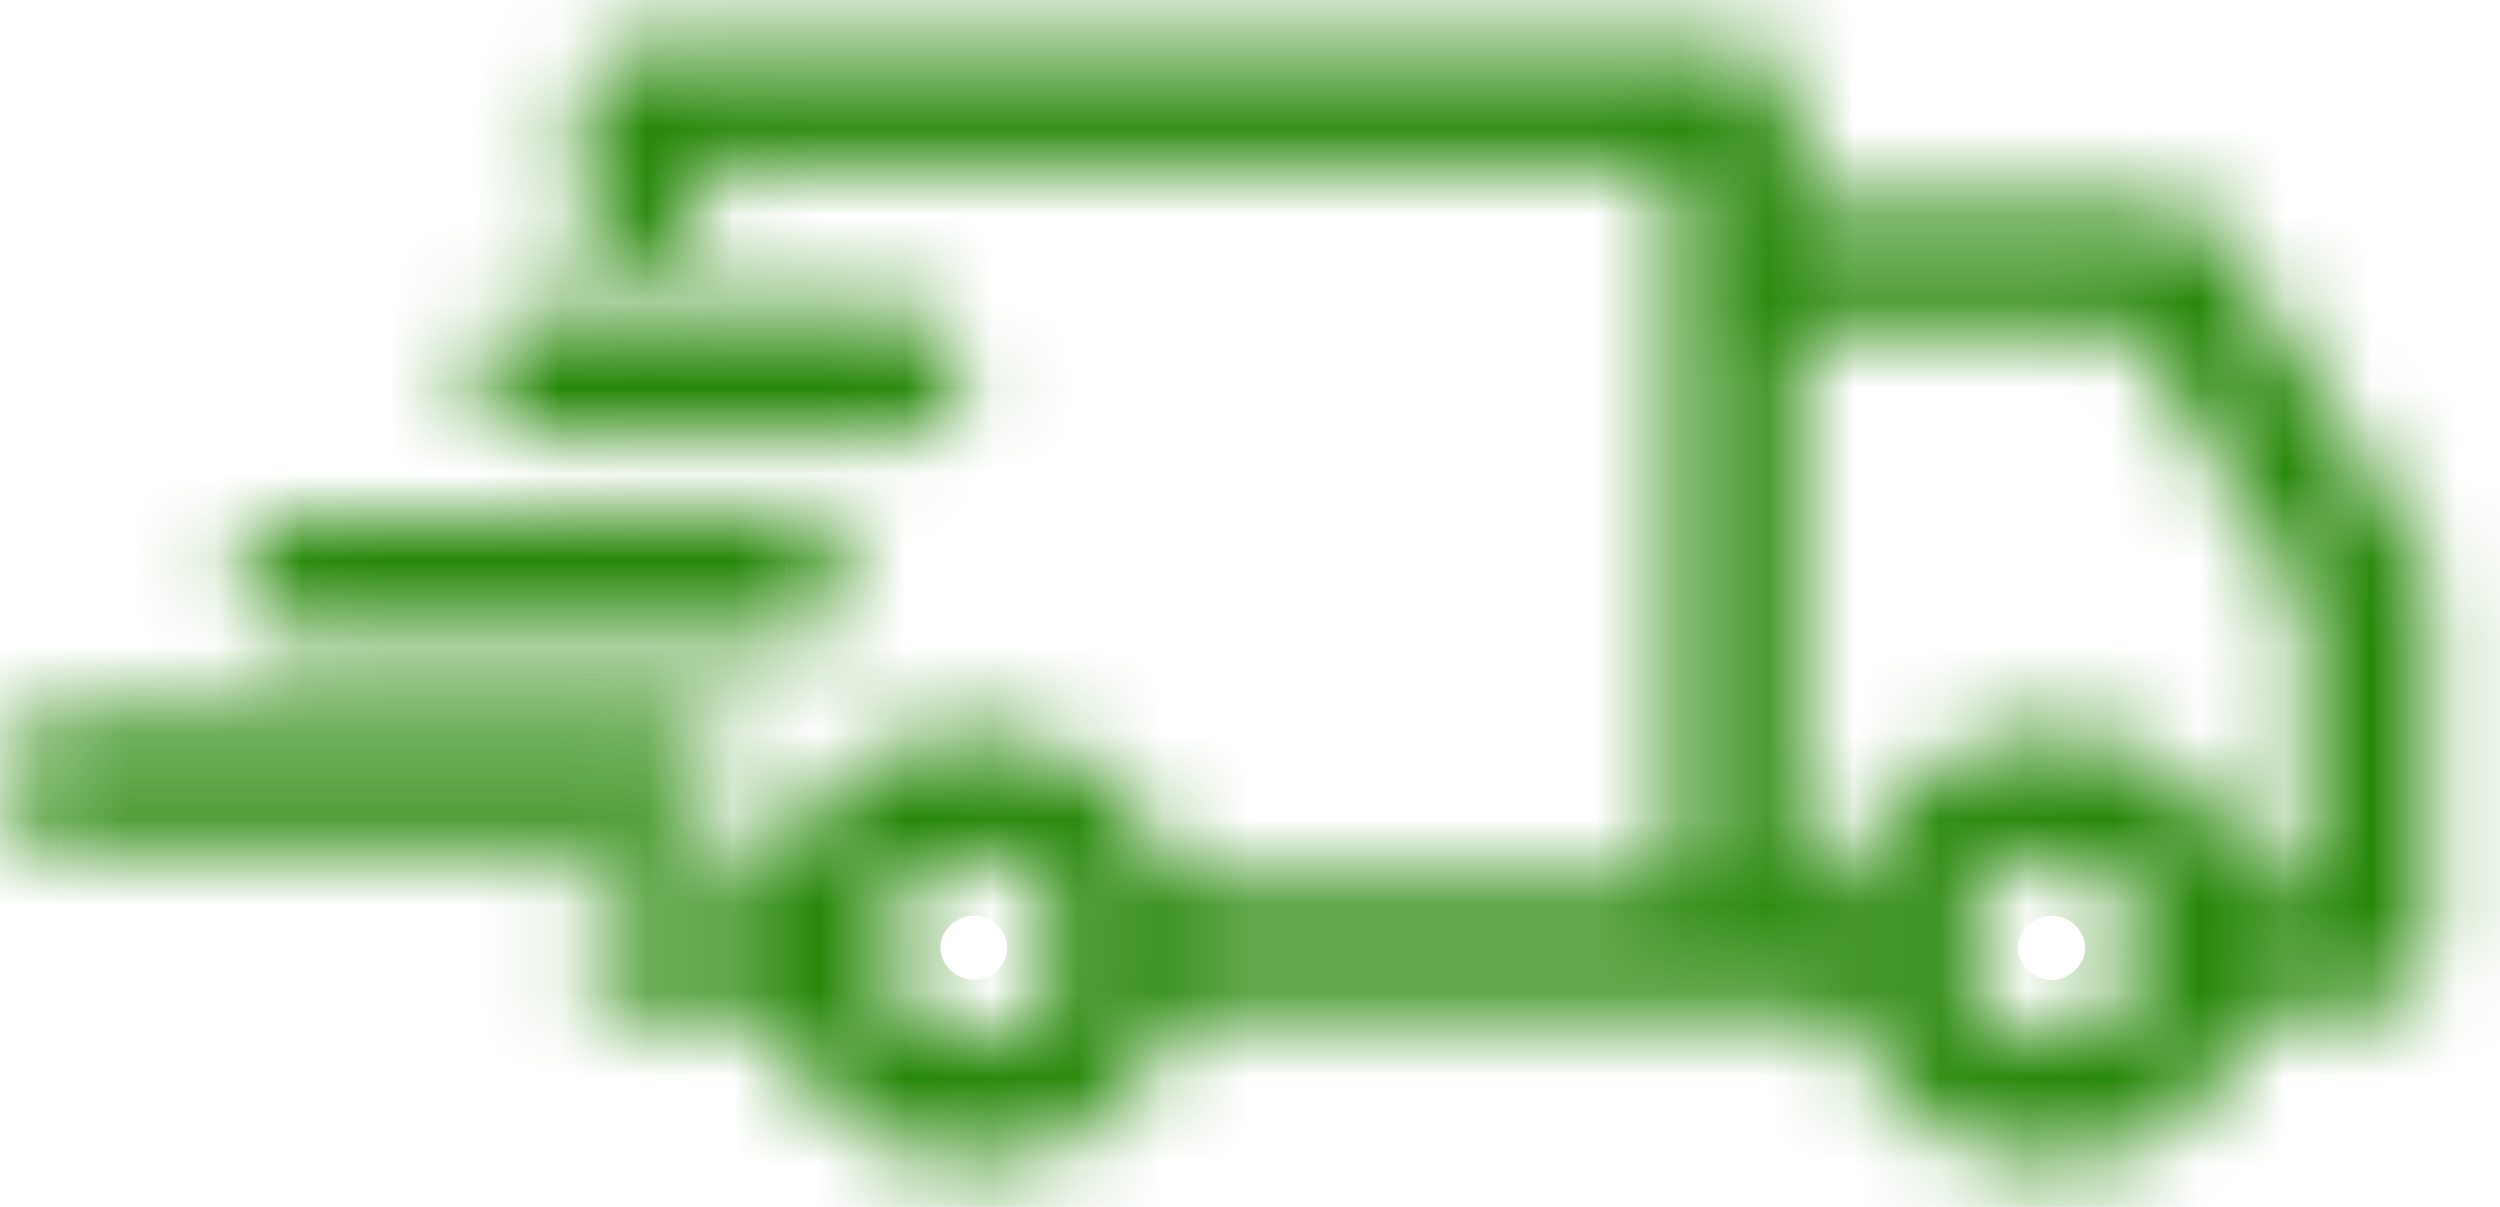 <svg width="29" height="14" viewBox="0 0 29 14" fill="none" xmlns="http://www.w3.org/2000/svg">
<mask id="path-1-inside-1_206_428" fill="white">
<path fill-rule="evenodd" clip-rule="evenodd" d="M7.439 0.5C7.251 0.499 7.071 0.575 6.938 0.71C6.805 0.845 6.731 1.029 6.732 1.22V2.362C6.733 2.552 6.807 2.734 6.94 2.868C7.073 3.002 7.252 3.077 7.439 3.076C7.826 3.075 8.14 2.756 8.142 2.362V1.934H19.428V10.283H13.659C13.355 9.25 12.407 8.49 11.297 8.49C10.188 8.49 9.243 9.25 8.94 10.283H7.439C7.251 10.282 7.071 10.358 6.938 10.493C6.806 10.628 6.731 10.812 6.732 11.002C6.733 11.193 6.808 11.375 6.94 11.508C7.073 11.643 7.252 11.717 7.439 11.716H8.944C9.251 12.743 10.193 13.5 11.297 13.5C12.402 13.5 13.347 12.743 13.655 11.716H21.442C21.75 12.743 22.695 13.5 23.799 13.5C24.904 13.5 25.846 12.743 26.153 11.716H27.465C27.852 11.715 28.165 11.396 28.167 11.002V6.807C28.167 6.67 28.13 6.536 28.058 6.42L25.724 2.701C25.594 2.496 25.37 2.373 25.131 2.373H20.837V1.22C20.837 1.029 20.763 0.845 20.63 0.71C20.497 0.575 20.317 0.499 20.13 0.5L7.439 0.5ZM6.191 3.616C6.005 3.615 5.825 3.69 5.692 3.824C5.56 3.958 5.485 4.14 5.484 4.33C5.484 4.521 5.558 4.705 5.691 4.84C5.823 4.975 6.004 5.051 6.191 5.05H10.491C10.679 5.051 10.859 4.975 10.992 4.84C11.125 4.705 11.199 4.521 11.198 4.33C11.197 4.14 11.123 3.958 10.99 3.824C10.857 3.69 10.678 3.615 10.491 3.616H6.191ZM20.837 3.807H24.746L26.758 7.013V10.283H26.157C25.854 9.25 24.909 8.489 23.799 8.489C22.69 8.489 21.742 9.25 21.438 10.283H20.837L20.837 3.807ZM3.447 5.981C3.26 5.981 3.081 6.057 2.949 6.192C2.817 6.327 2.744 6.51 2.744 6.7C2.745 7.095 3.059 7.415 3.447 7.416H9.118C9.306 7.417 9.485 7.342 9.618 7.207C9.75 7.073 9.825 6.891 9.825 6.7C9.826 6.509 9.752 6.326 9.619 6.191C9.487 6.056 9.306 5.98 9.118 5.981L3.447 5.981ZM0.702 8.352C0.515 8.353 0.336 8.429 0.204 8.564C0.073 8.699 -0.001 8.882 3.5082e-06 9.072C0.002 9.465 0.315 9.784 0.702 9.786H7.746C7.933 9.787 8.112 9.712 8.245 9.578C8.377 9.444 8.452 9.262 8.453 9.072C8.454 8.881 8.379 8.697 8.247 8.562C8.114 8.427 7.934 8.351 7.746 8.352L0.702 8.352ZM11.297 9.923C11.889 9.923 12.352 10.394 12.352 10.993C12.352 11.591 11.889 12.066 11.297 12.066C10.706 12.066 10.241 11.591 10.241 10.993C10.241 10.394 10.706 9.923 11.297 9.923ZM23.799 9.923C24.391 9.923 24.851 10.394 24.851 10.993C24.851 11.591 24.391 12.066 23.799 12.066C23.208 12.066 22.744 11.591 22.744 10.993C22.744 10.394 23.208 9.923 23.799 9.923Z"/>
</mask>
<path d="M7.439 0.5L7.433 1.944L7.439 1.944L7.439 0.5ZM6.938 0.71L7.968 1.722L7.968 1.722L6.938 0.71ZM6.732 1.22H8.176L8.176 1.215L6.732 1.22ZM6.732 2.362H5.287L5.287 2.368L6.732 2.362ZM6.94 2.868L7.967 1.852L7.966 1.851L6.94 2.868ZM7.439 3.076L7.436 1.631L7.433 1.631L7.439 3.076ZM8.142 2.362L9.586 2.367V2.362H8.142ZM8.142 1.934V0.489H6.697V1.934H8.142ZM19.428 1.934H20.873V0.489H19.428V1.934ZM19.428 10.283V11.727H20.873V10.283H19.428ZM13.659 10.283L12.274 10.691L12.579 11.727H13.659V10.283ZM8.94 10.283V11.727H10.022L10.326 10.689L8.94 10.283ZM7.439 10.283L7.433 11.727H7.439V10.283ZM6.938 10.493L7.969 11.505L7.969 11.505L6.938 10.493ZM6.732 11.002L5.288 11.007L5.288 11.008L6.732 11.002ZM6.94 11.508L7.967 10.492L7.966 10.492L6.94 11.508ZM7.439 11.716V10.272L7.433 10.272L7.439 11.716ZM8.944 11.716L10.328 11.302L10.019 10.272H8.944V11.716ZM13.655 11.716V10.272H12.581L12.272 11.301L13.655 11.716ZM21.442 11.716L22.825 11.301L22.516 10.272H21.442V11.716ZM26.153 11.716V10.272H25.077L24.769 11.302L26.153 11.716ZM27.465 11.716V13.161L27.471 13.161L27.465 11.716ZM28.167 11.002L29.611 11.008V11.002H28.167ZM28.167 6.807L26.722 6.799V6.807H28.167ZM28.058 6.42L29.287 5.66L29.282 5.653L28.058 6.42ZM25.724 2.701L26.947 1.933L26.943 1.927L25.724 2.701ZM25.131 2.373V3.818L25.133 3.818L25.131 2.373ZM20.837 2.373H19.392V3.818H20.837V2.373ZM20.837 1.22L19.392 1.214V1.22H20.837ZM20.63 0.71L19.6 1.722L19.6 1.723L20.63 0.71ZM20.13 0.5L20.13 1.945L20.136 1.945L20.13 0.5ZM6.191 3.616L6.185 5.061H6.191V3.616ZM5.692 3.824L6.718 4.841L6.719 4.84L5.692 3.824ZM5.484 4.33L4.04 4.324L4.04 4.326L5.484 4.33ZM5.691 4.84L6.721 3.827L6.721 3.827L5.691 4.84ZM6.191 5.05V3.605L6.185 3.605L6.191 5.05ZM10.491 5.05L10.497 3.605H10.491V5.05ZM10.992 4.84L9.962 3.827L9.962 3.828L10.992 4.84ZM11.198 4.33L9.754 4.335L9.754 4.336L11.198 4.33ZM10.99 3.824L9.963 4.84L9.964 4.841L10.99 3.824ZM10.491 3.616V5.061L10.497 5.061L10.491 3.616ZM20.837 3.807V2.362H19.392L19.392 3.807L20.837 3.807ZM24.746 3.807L25.969 3.039L25.544 2.362H24.746V3.807ZM26.758 7.013H28.203V6.597L27.982 6.245L26.758 7.013ZM26.758 10.283V11.727H28.203V10.283H26.758ZM26.157 10.283L24.771 10.689L25.075 11.727H26.157V10.283ZM21.438 10.283V11.727H22.518L22.823 10.691L21.438 10.283ZM20.837 10.283L19.392 10.283L19.392 11.727H20.837V10.283ZM3.447 5.981L3.447 4.536L3.444 4.536L3.447 5.981ZM2.744 6.7L4.189 6.697L4.189 6.696L2.744 6.7ZM3.447 7.416L3.444 8.86H3.447V7.416ZM9.118 7.416L9.125 5.971H9.118V7.416ZM9.825 6.7L8.381 6.694L8.381 6.699L9.825 6.7ZM9.619 6.191L8.589 7.203L8.589 7.203L9.619 6.191ZM9.118 5.981L9.118 7.425L9.125 7.425L9.118 5.981ZM0.702 8.352L0.702 6.908L0.695 6.908L0.702 8.352ZM0.204 8.564L-0.83 7.556L-0.83 7.556L0.204 8.564ZM3.5082e-06 9.072L-1.444 9.076L-1.444 9.078L3.5082e-06 9.072ZM0.702 9.786L0.696 11.23H0.702V9.786ZM7.746 9.786L7.752 8.341H7.746V9.786ZM8.245 9.578L7.219 8.561L7.218 8.562L8.245 9.578ZM8.453 9.072L7.008 9.066L7.008 9.067L8.453 9.072ZM8.247 8.562L7.216 9.575L7.216 9.575L8.247 8.562ZM7.746 8.352L7.746 9.797L7.752 9.797L7.746 8.352ZM7.445 -0.944C6.863 -0.947 6.311 -0.712 5.908 -0.302L7.968 1.722C7.831 1.862 7.639 1.945 7.433 1.944L7.445 -0.944ZM5.908 -0.302C5.506 0.107 5.286 0.657 5.287 1.224L8.176 1.215C8.177 1.4 8.105 1.583 7.968 1.722L5.908 -0.302ZM5.287 1.22V2.362H8.176V1.22H5.287ZM5.287 2.368C5.29 2.932 5.512 3.479 5.914 3.885L7.966 1.851C8.103 1.989 8.175 2.172 8.176 2.356L5.287 2.368ZM5.914 3.884C6.316 4.291 6.866 4.523 7.445 4.52L7.433 1.631C7.638 1.631 7.829 1.713 7.967 1.852L5.914 3.884ZM7.442 4.52C8.647 4.518 9.582 3.532 9.586 2.367L6.697 2.357C6.699 1.98 7.006 1.632 7.436 1.631L7.442 4.52ZM9.586 2.362V1.934H6.697V2.362H9.586ZM8.142 3.378H19.428V0.489H8.142V3.378ZM17.984 1.934V10.283H20.873V1.934H17.984ZM19.428 8.838H13.659V11.727H19.428V8.838ZM15.045 9.875C14.57 8.262 13.083 7.045 11.297 7.045V9.934C11.731 9.934 12.14 10.238 12.274 10.691L15.045 9.875ZM11.297 7.045C9.51 7.045 8.026 8.264 7.554 9.877L10.326 10.689C10.459 10.236 10.866 9.934 11.297 9.934V7.045ZM8.94 8.838H7.439V11.727H8.94V8.838ZM7.445 8.838C6.863 8.836 6.311 9.071 5.908 9.481L7.969 11.505C7.832 11.645 7.639 11.728 7.433 11.727L7.445 8.838ZM5.908 9.481C5.506 9.89 5.286 10.44 5.288 11.007L8.176 10.998C8.177 11.183 8.106 11.366 7.969 11.505L5.908 9.481ZM5.288 11.008C5.29 11.573 5.512 12.119 5.915 12.525L7.966 10.492C8.103 10.63 8.176 10.812 8.176 10.996L5.288 11.008ZM5.914 12.525C6.316 12.931 6.867 13.163 7.445 13.161L7.433 10.272C7.638 10.271 7.83 10.354 7.967 10.492L5.914 12.525ZM7.439 13.161H8.944V10.272H7.439V13.161ZM7.56 12.131C8.039 13.73 9.515 14.944 11.297 14.944V12.056C10.871 12.056 10.464 11.757 10.328 11.302L7.56 12.131ZM11.297 14.944C13.078 14.944 14.558 13.732 15.038 12.132L12.272 11.301C12.135 11.755 11.726 12.056 11.297 12.056V14.944ZM13.655 13.161H21.442V10.272H13.655V13.161ZM20.058 12.132C20.539 13.732 22.019 14.944 23.799 14.944V12.056C23.371 12.056 22.961 11.755 22.825 11.301L20.058 12.132ZM23.799 14.944C25.581 14.944 27.058 13.73 27.537 12.131L24.769 11.302C24.633 11.757 24.226 12.056 23.799 12.056V14.944ZM26.153 13.161H27.465V10.272H26.153V13.161ZM27.471 13.161C28.674 13.156 29.607 12.171 29.611 11.008L26.722 10.998C26.724 10.621 27.03 10.274 27.459 10.272L27.471 13.161ZM29.611 11.002V6.807H26.722V11.002H29.611ZM29.611 6.815C29.613 6.408 29.501 6.007 29.287 5.66L26.83 7.181C26.758 7.065 26.721 6.933 26.722 6.799L29.611 6.815ZM29.282 5.653L26.947 1.933L24.5 3.469L26.835 7.188L29.282 5.653ZM26.943 1.927C26.551 1.31 25.87 0.928 25.128 0.929L25.133 3.818C24.871 3.818 24.636 3.683 24.504 3.475L26.943 1.927ZM25.131 0.929H20.837V3.818H25.131V0.929ZM22.281 2.373V1.22H19.392V2.373H22.281ZM22.281 1.226C22.283 0.658 22.063 0.107 21.661 -0.302L19.6 1.723C19.463 1.583 19.391 1.4 19.392 1.214L22.281 1.226ZM21.661 -0.302C21.258 -0.712 20.705 -0.947 20.123 -0.944L20.136 1.945C19.93 1.945 19.737 1.862 19.6 1.722L21.661 -0.302ZM20.13 -0.944L7.439 -0.944L7.439 1.944L20.13 1.945L20.13 -0.944ZM6.197 2.172C5.619 2.169 5.068 2.401 4.666 2.808L6.719 4.84C6.582 4.979 6.39 5.062 6.185 5.061L6.197 2.172ZM4.667 2.807C4.264 3.213 4.042 3.76 4.04 4.324L6.929 4.336C6.928 4.52 6.855 4.703 6.718 4.841L4.667 2.807ZM4.04 4.326C4.038 4.893 4.258 5.443 4.66 5.852L6.721 3.827C6.858 3.967 6.929 4.15 6.929 4.335L4.04 4.326ZM4.66 5.852C5.063 6.262 5.616 6.497 6.197 6.494L6.185 3.605C6.392 3.605 6.584 3.688 6.721 3.827L4.66 5.852ZM6.191 6.494H10.491V3.605H6.191V6.494ZM10.485 6.494C11.067 6.497 11.62 6.262 12.022 5.852L9.962 3.828C10.099 3.688 10.291 3.605 10.497 3.605L10.485 6.494ZM12.022 5.852C12.425 5.443 12.645 4.892 12.643 4.324L9.754 4.336C9.753 4.15 9.825 3.967 9.962 3.827L12.022 5.852ZM12.643 4.326C12.641 3.76 12.418 3.213 12.016 2.807L9.964 4.841C9.827 4.703 9.754 4.52 9.754 4.335L12.643 4.326ZM12.017 2.808C11.614 2.401 11.063 2.169 10.485 2.172L10.497 5.061C10.293 5.062 10.101 4.979 9.963 4.84L12.017 2.808ZM10.491 2.172H6.191V5.061H10.491V2.172ZM20.837 5.251H24.746V2.362H20.837V5.251ZM23.522 4.575L25.535 7.78L27.982 6.245L25.969 3.039L23.522 4.575ZM25.314 7.013V10.283H28.203V7.013H25.314ZM26.758 8.838H26.157V11.727H26.758V8.838ZM27.543 9.877C27.07 8.264 25.587 7.045 23.799 7.045V9.934C24.231 9.934 24.638 10.236 24.771 10.689L27.543 9.877ZM23.799 7.045C22.014 7.045 20.527 8.262 20.052 9.875L22.823 10.691C22.957 10.238 23.366 9.934 23.799 9.934V7.045ZM21.438 8.838H20.837V11.727H21.438V8.838ZM22.281 10.283L22.281 3.807L19.392 3.807L19.392 10.283L22.281 10.283ZM3.444 4.536C2.866 4.538 2.316 4.773 1.916 5.183L3.982 7.201C3.846 7.341 3.655 7.425 3.45 7.425L3.444 4.536ZM1.916 5.183C1.516 5.592 1.298 6.14 1.3 6.705L4.189 6.696C4.189 6.88 4.118 7.063 3.982 7.201L1.916 5.183ZM1.3 6.703C1.302 7.87 2.237 8.858 3.444 8.86L3.45 5.971C3.881 5.972 4.188 6.32 4.189 6.697L1.3 6.703ZM3.447 8.86H9.118V5.971H3.447V8.86ZM9.112 8.86C9.692 8.863 10.242 8.63 10.645 8.223L8.59 6.192C8.728 6.053 8.919 5.97 9.125 5.971L9.112 8.86ZM10.645 8.223C11.046 7.817 11.269 7.269 11.27 6.702L8.381 6.699C8.381 6.512 8.454 6.33 8.59 6.192L10.645 8.223ZM11.27 6.706C11.272 6.138 11.052 5.588 10.65 5.178L8.589 7.203C8.452 7.064 8.38 6.88 8.381 6.694L11.27 6.706ZM10.65 5.178C10.247 4.768 9.694 4.534 9.112 4.536L9.125 7.425C8.918 7.426 8.726 7.343 8.589 7.203L10.65 5.178ZM9.118 4.536L3.447 4.536L3.447 7.425L9.118 7.425L9.118 4.536ZM0.695 6.908C0.117 6.91 -0.43 7.146 -0.83 7.556L1.238 9.573C1.103 9.712 0.912 9.796 0.708 9.797L0.695 6.908ZM-0.83 7.556C-1.228 7.965 -1.446 8.512 -1.444 9.076L1.444 9.067C1.445 9.251 1.374 9.434 1.238 9.573L-0.83 7.556ZM-1.444 9.078C-1.44 10.241 -0.508 11.225 0.696 11.23L0.707 8.341C1.138 8.343 1.443 8.69 1.444 9.066L-1.444 9.078ZM0.702 11.23H7.746V8.341H0.702V11.23ZM7.74 11.23C8.318 11.233 8.868 11.001 9.271 10.594L7.218 8.562C7.355 8.423 7.547 8.341 7.752 8.341L7.74 11.23ZM9.27 10.595C9.673 10.189 9.895 9.642 9.897 9.076L7.008 9.067C7.009 8.882 7.082 8.699 7.219 8.561L9.27 10.595ZM9.897 9.078C9.899 8.51 9.679 7.959 9.277 7.55L7.216 9.575C7.079 9.435 7.008 9.252 7.008 9.066L9.897 9.078ZM9.277 7.55C8.874 7.14 8.321 6.905 7.74 6.908L7.752 9.797C7.546 9.798 7.353 9.714 7.216 9.575L9.277 7.55ZM7.746 6.908L0.702 6.908L0.702 9.797L7.746 9.797L7.746 6.908ZM11.297 11.367C11.199 11.367 11.094 11.325 11.018 11.247C10.942 11.171 10.908 11.074 10.908 10.993H13.797C13.797 9.615 12.705 8.479 11.297 8.479V11.367ZM10.908 10.993C10.908 10.912 10.941 10.818 11.015 10.743C11.09 10.666 11.195 10.622 11.297 10.622V13.511C12.713 13.511 13.797 12.362 13.797 10.993H10.908ZM11.297 10.622C11.399 10.622 11.503 10.666 11.578 10.742C11.651 10.816 11.685 10.911 11.685 10.993H8.796C8.796 12.365 9.884 13.511 11.297 13.511V10.622ZM11.685 10.993C11.685 11.075 11.65 11.172 11.575 11.248C11.499 11.325 11.395 11.367 11.297 11.367V8.479C9.892 8.479 8.796 9.613 8.796 10.993H11.685ZM23.799 11.367C23.701 11.367 23.593 11.324 23.515 11.245C23.439 11.166 23.406 11.07 23.406 10.993H26.295C26.295 9.623 25.215 8.479 23.799 8.479V11.367ZM23.406 10.993C23.406 10.916 23.438 10.822 23.513 10.745C23.589 10.667 23.697 10.622 23.799 10.622V13.511C25.222 13.511 26.295 12.355 26.295 10.993H23.406ZM23.799 10.622C23.902 10.622 24.007 10.666 24.082 10.743C24.155 10.818 24.189 10.912 24.189 10.993H21.3C21.3 12.362 22.384 13.511 23.799 13.511V10.622ZM24.189 10.993C24.189 11.074 24.155 11.171 24.079 11.247C24.002 11.325 23.898 11.367 23.799 11.367V8.479C22.391 8.479 21.3 9.615 21.3 10.993H24.189Z" fill="#278709" mask="url(#path-1-inside-1_206_428)"/>
</svg>
